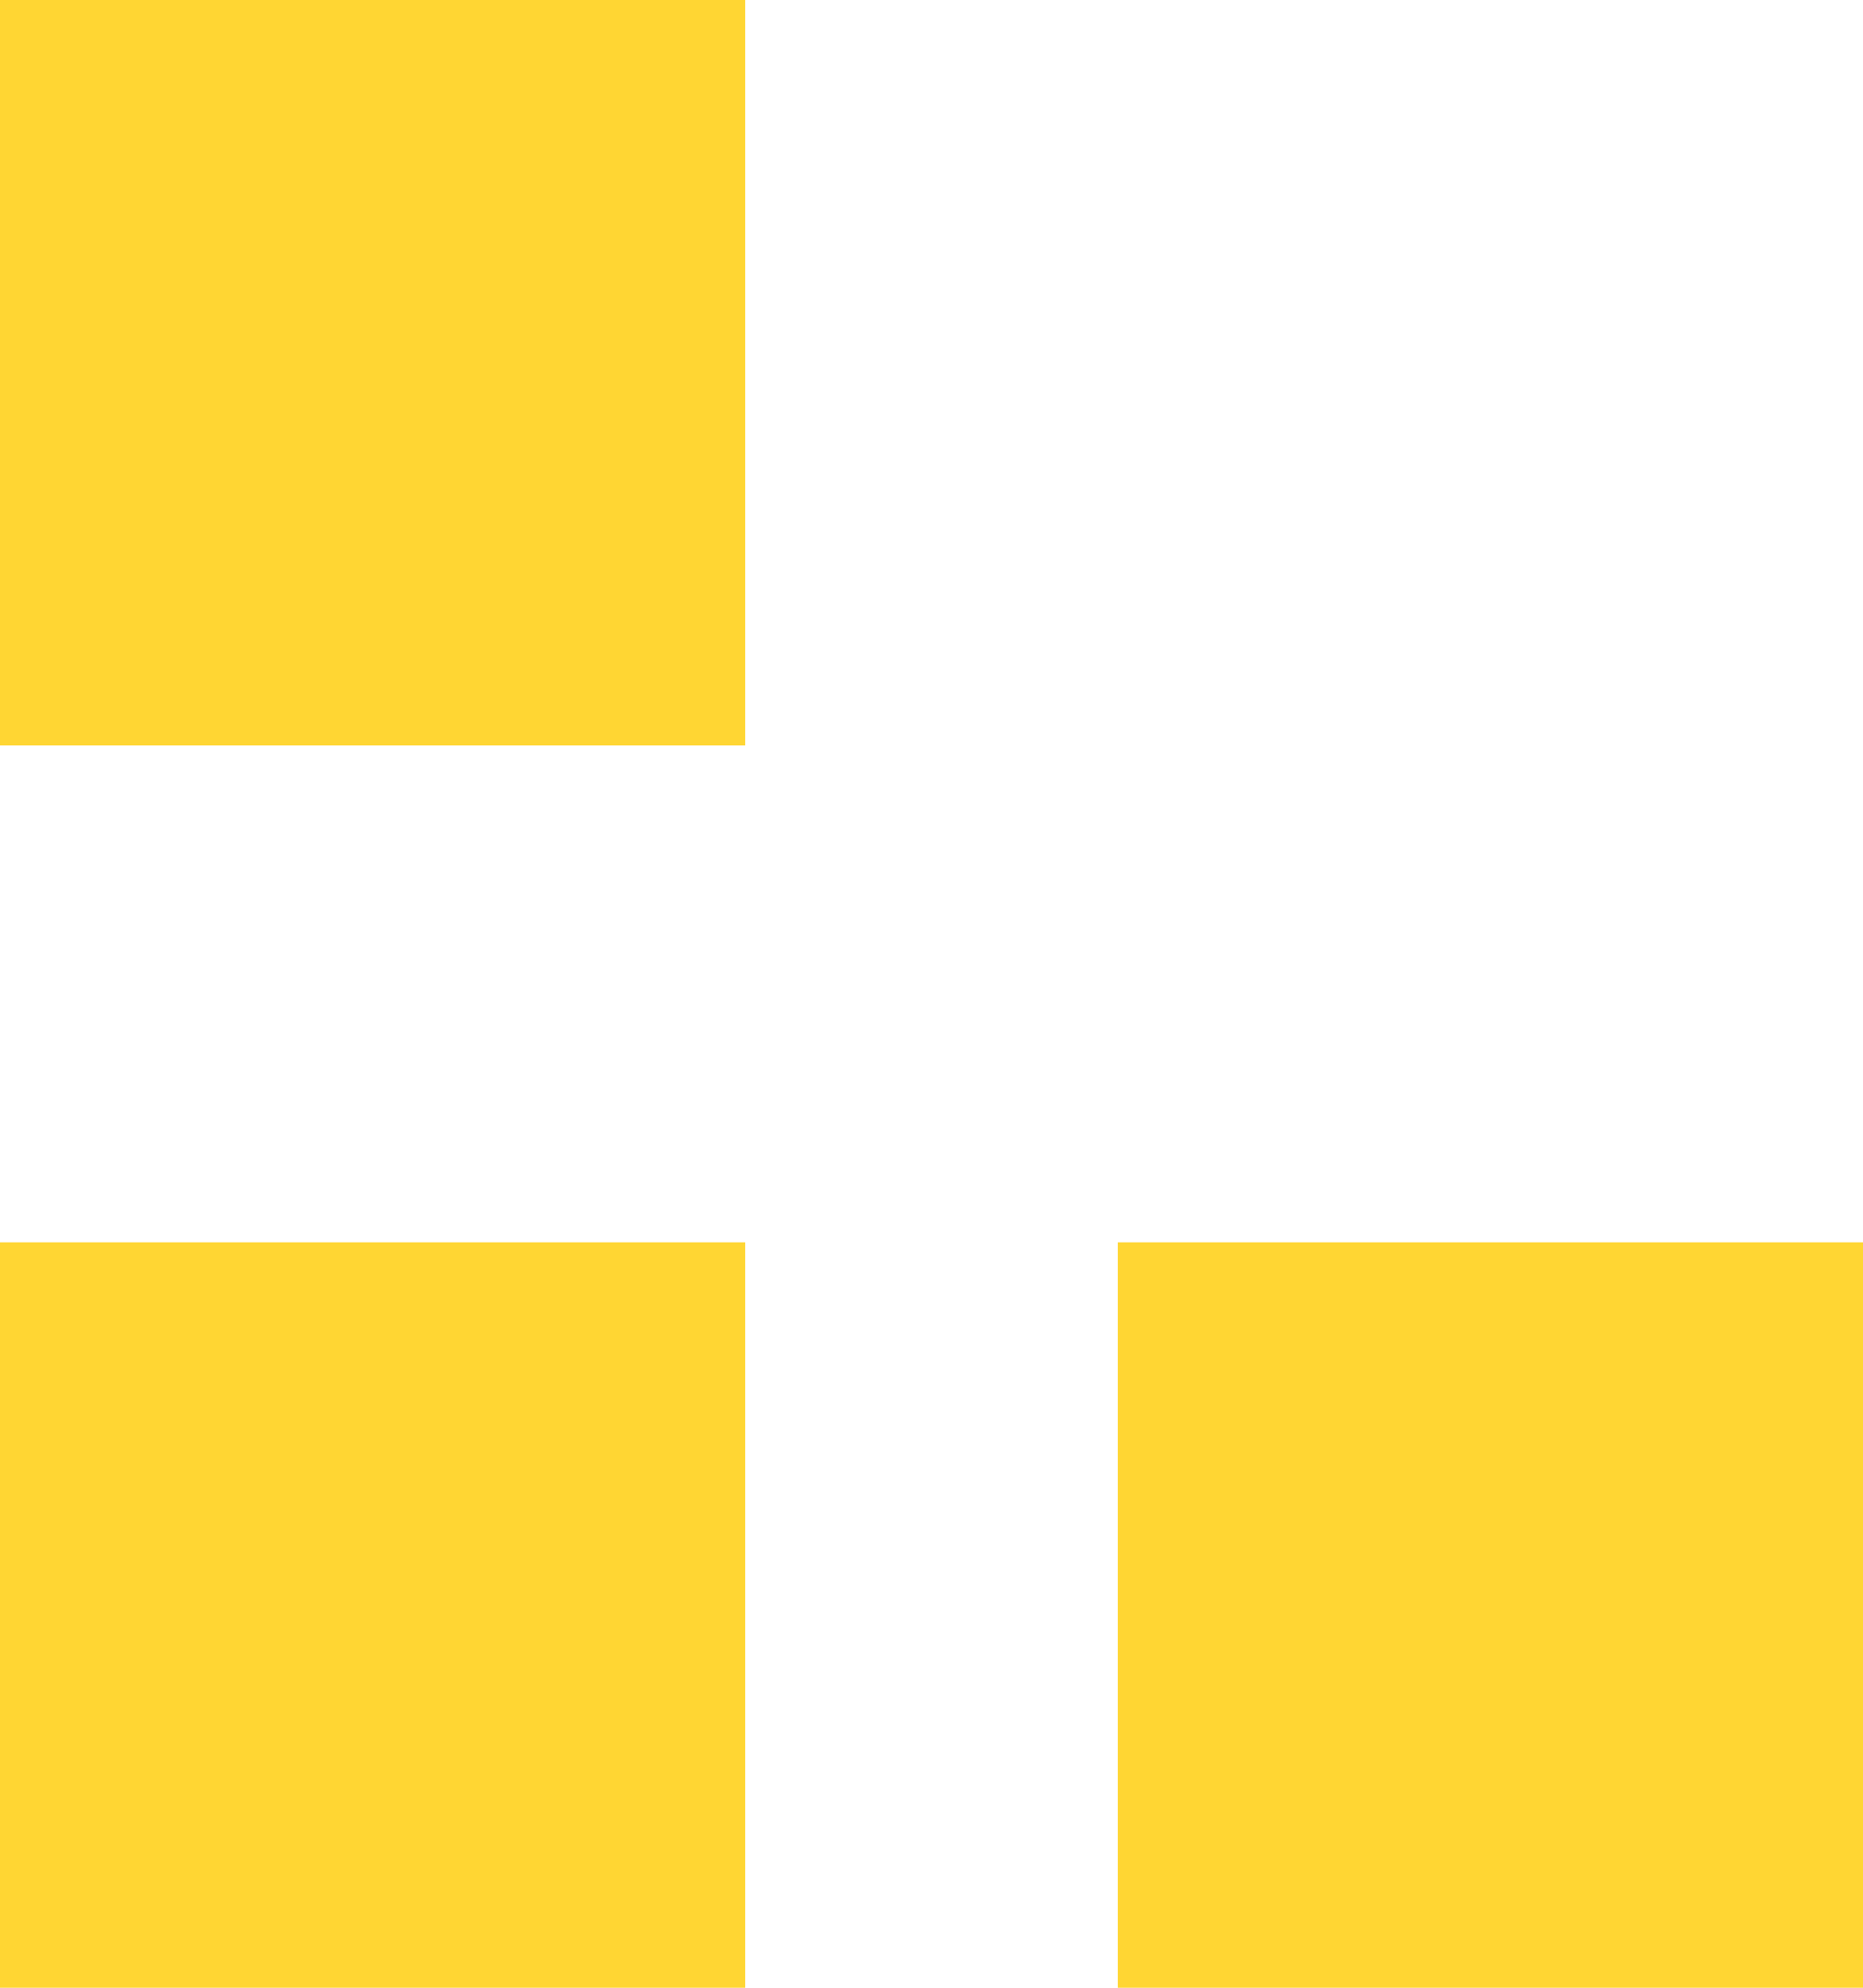<svg width="15" height="16" viewBox="0 0 15 16" fill="none" xmlns="http://www.w3.org/2000/svg">
<rect x="6" width="6" height="6" transform="rotate(90 6 0)" fill="#FFCC01" fill-opacity="0.8"/>
<rect x="6" y="10" width="6" height="6" transform="rotate(90 6 10)" fill="#FFCC01" fill-opacity="0.8"/>
<rect x="15" y="10" width="6" height="6" transform="rotate(90 15 10)" fill="#FFCC01" fill-opacity="0.8"/>
</svg>
